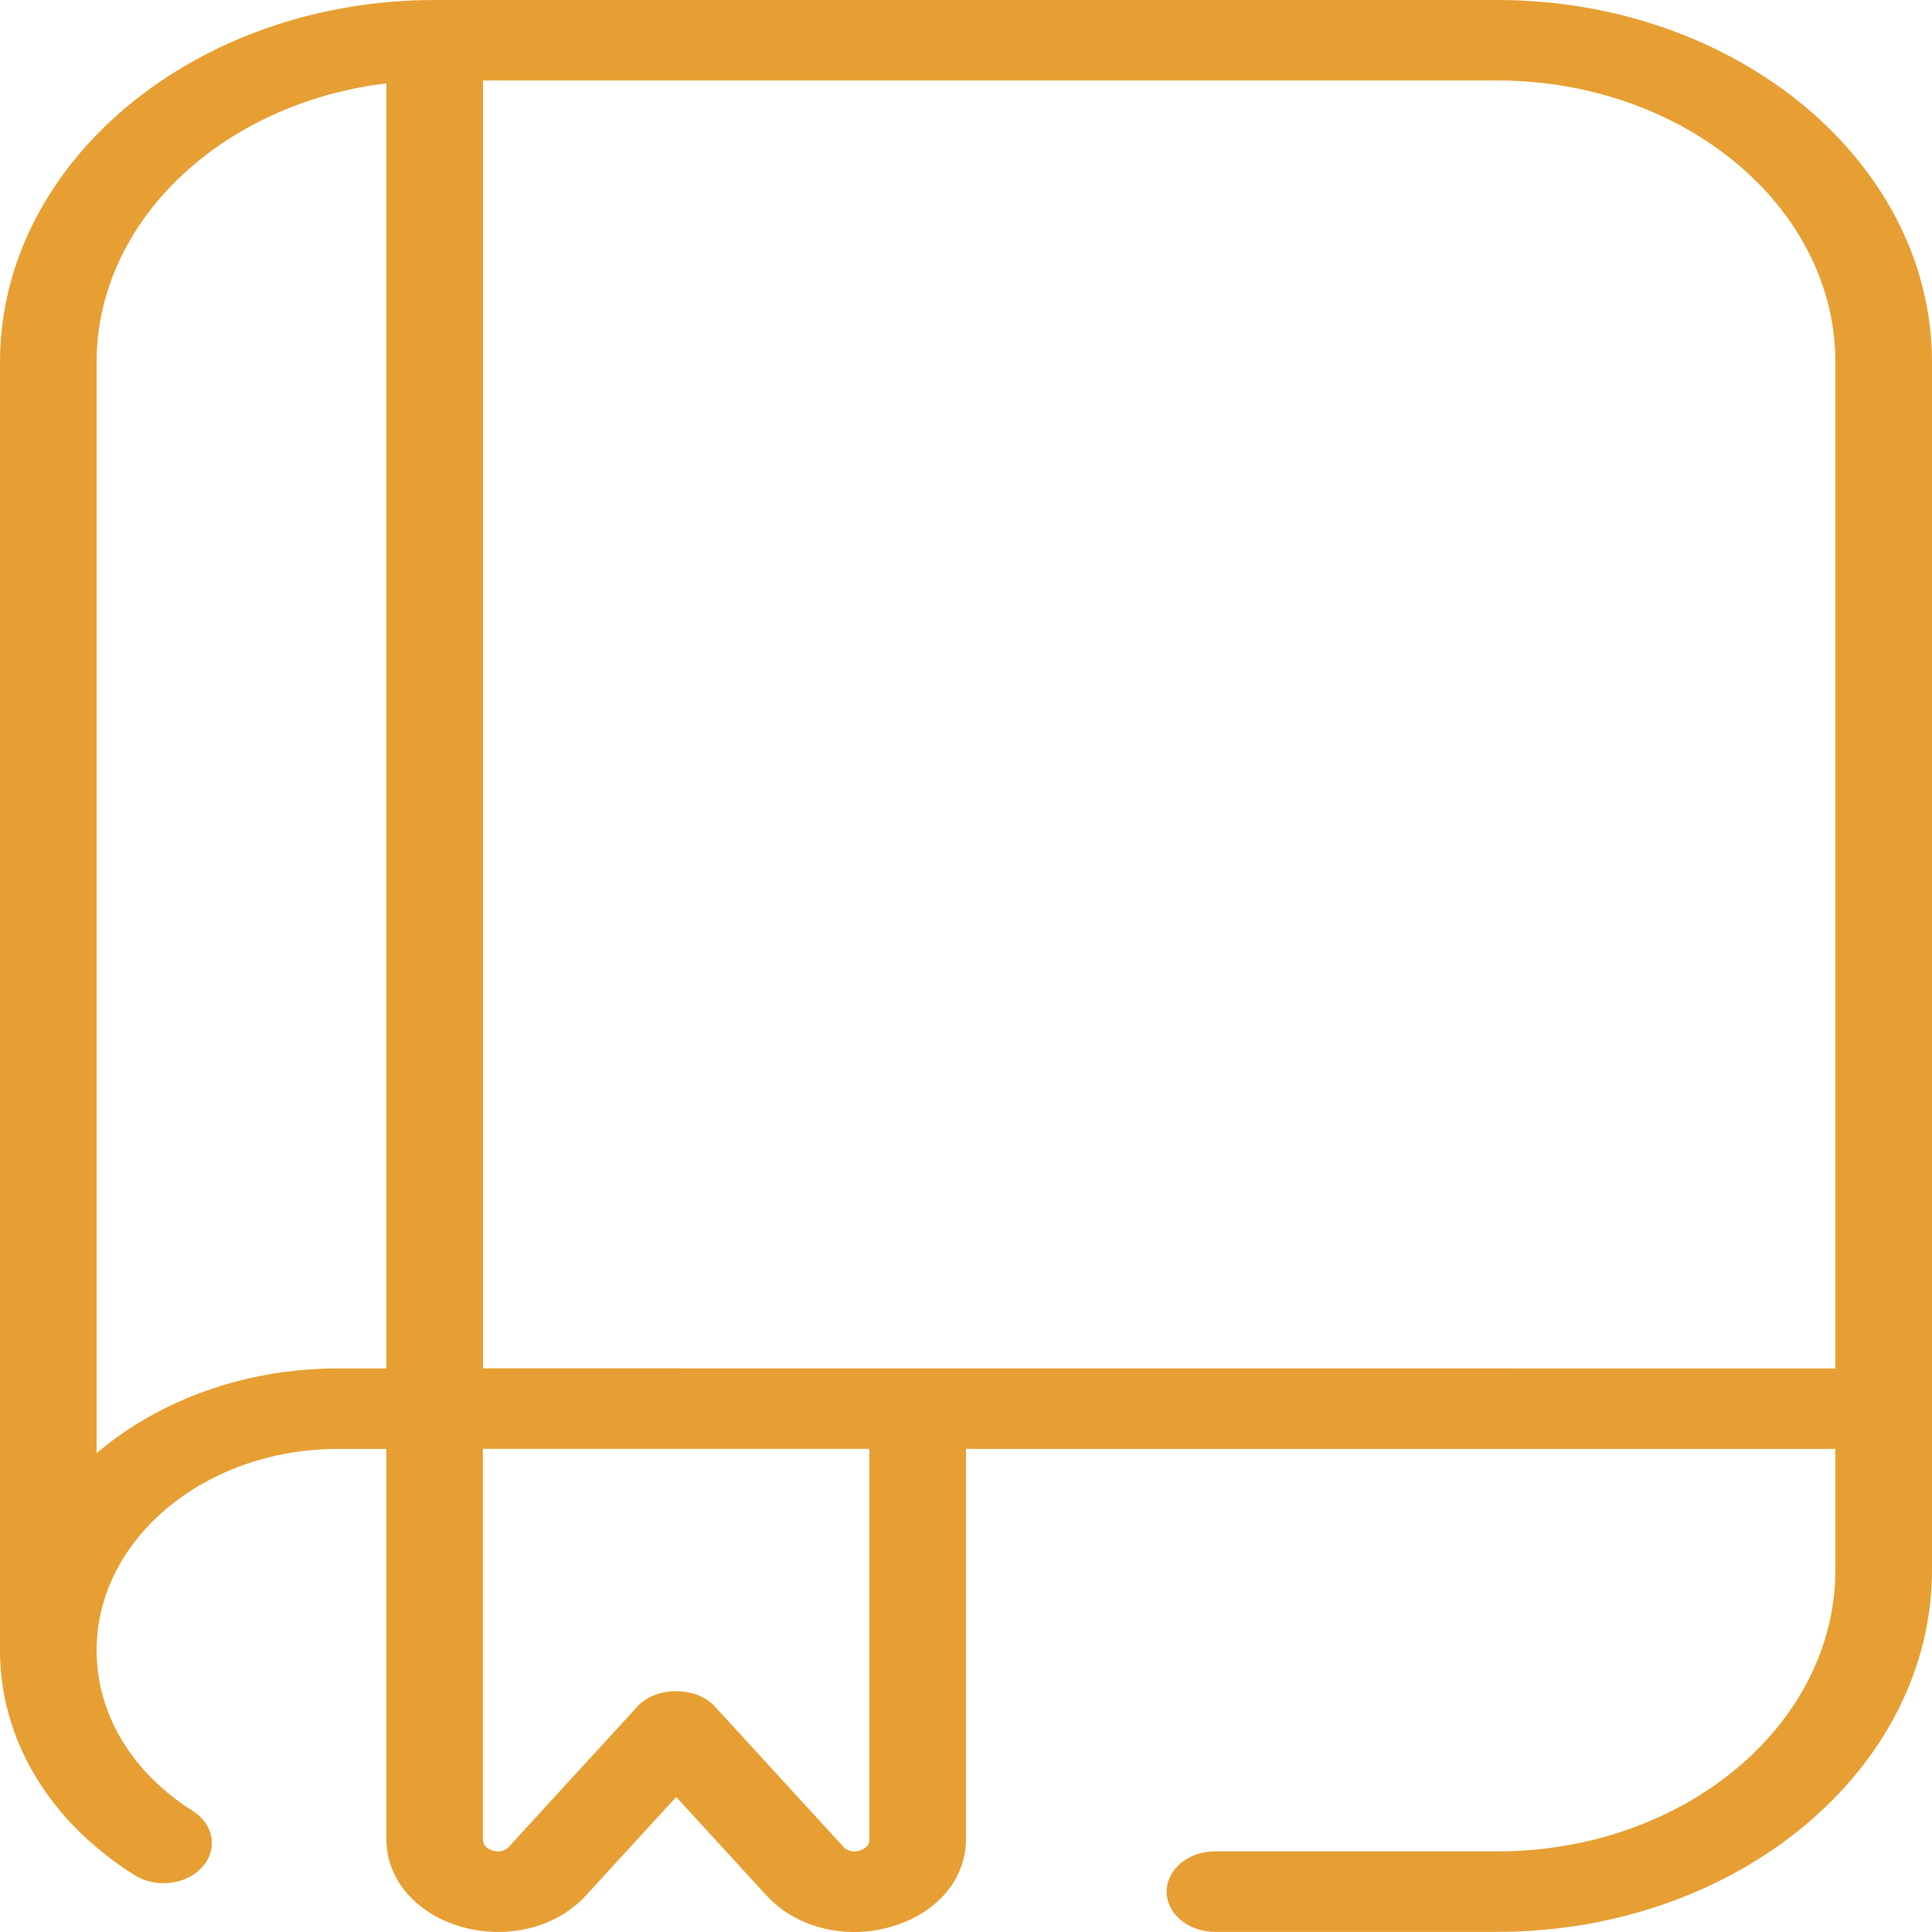 <svg width="138" height="138" viewBox="0 0 138 138" fill="none" xmlns="http://www.w3.org/2000/svg">
<path d="M106.95 0H31.05C13.931 0 0 11.608 0 25.873V117.868C0 124.232 3.498 130.091 9.605 133.932C11.13 134.892 13.289 134.645 14.435 133.374C15.587 132.104 15.284 130.304 13.765 129.35C9.398 126.596 6.9 122.416 6.9 117.868C6.9 109.939 14.635 103.493 24.15 103.493H27.6V131.368C27.6 134.254 29.725 136.715 33.003 137.641C33.865 137.882 34.742 137.997 35.604 137.997C38.019 137.997 40.31 137.077 41.855 135.387L48.3 128.355L54.745 135.387C56.849 137.681 60.327 138.561 63.597 137.641C66.882 136.715 69 134.254 69 131.368V103.493H131.1V112.118C131.1 123.215 120.267 132.242 106.95 132.242H86.781C84.877 132.242 83.331 133.53 83.331 135.117C83.331 136.703 84.877 137.991 86.781 137.991H106.95C124.069 137.991 138 126.383 138 112.118V25.873C138 11.608 124.069 0 106.95 0ZM6.9 103.798V25.873C6.9 15.754 15.911 7.354 27.6 5.957V97.744H24.15C17.402 97.744 11.288 100.067 6.9 103.798ZM62.1 131.362C62.1 131.879 61.714 132.098 61.382 132.19C61.072 132.282 60.596 132.311 60.223 131.891L51.039 121.869C49.735 120.443 46.865 120.443 45.554 121.869L36.37 131.891C35.99 132.311 35.521 132.288 35.211 132.19C34.88 132.098 34.493 131.879 34.493 131.362V103.488H62.093V131.362H62.1ZM34.5 97.738V5.75H106.95C120.267 5.75 131.1 14.777 131.1 25.873V97.744L34.5 97.738Z" fill="#E79F33"/>
</svg>

